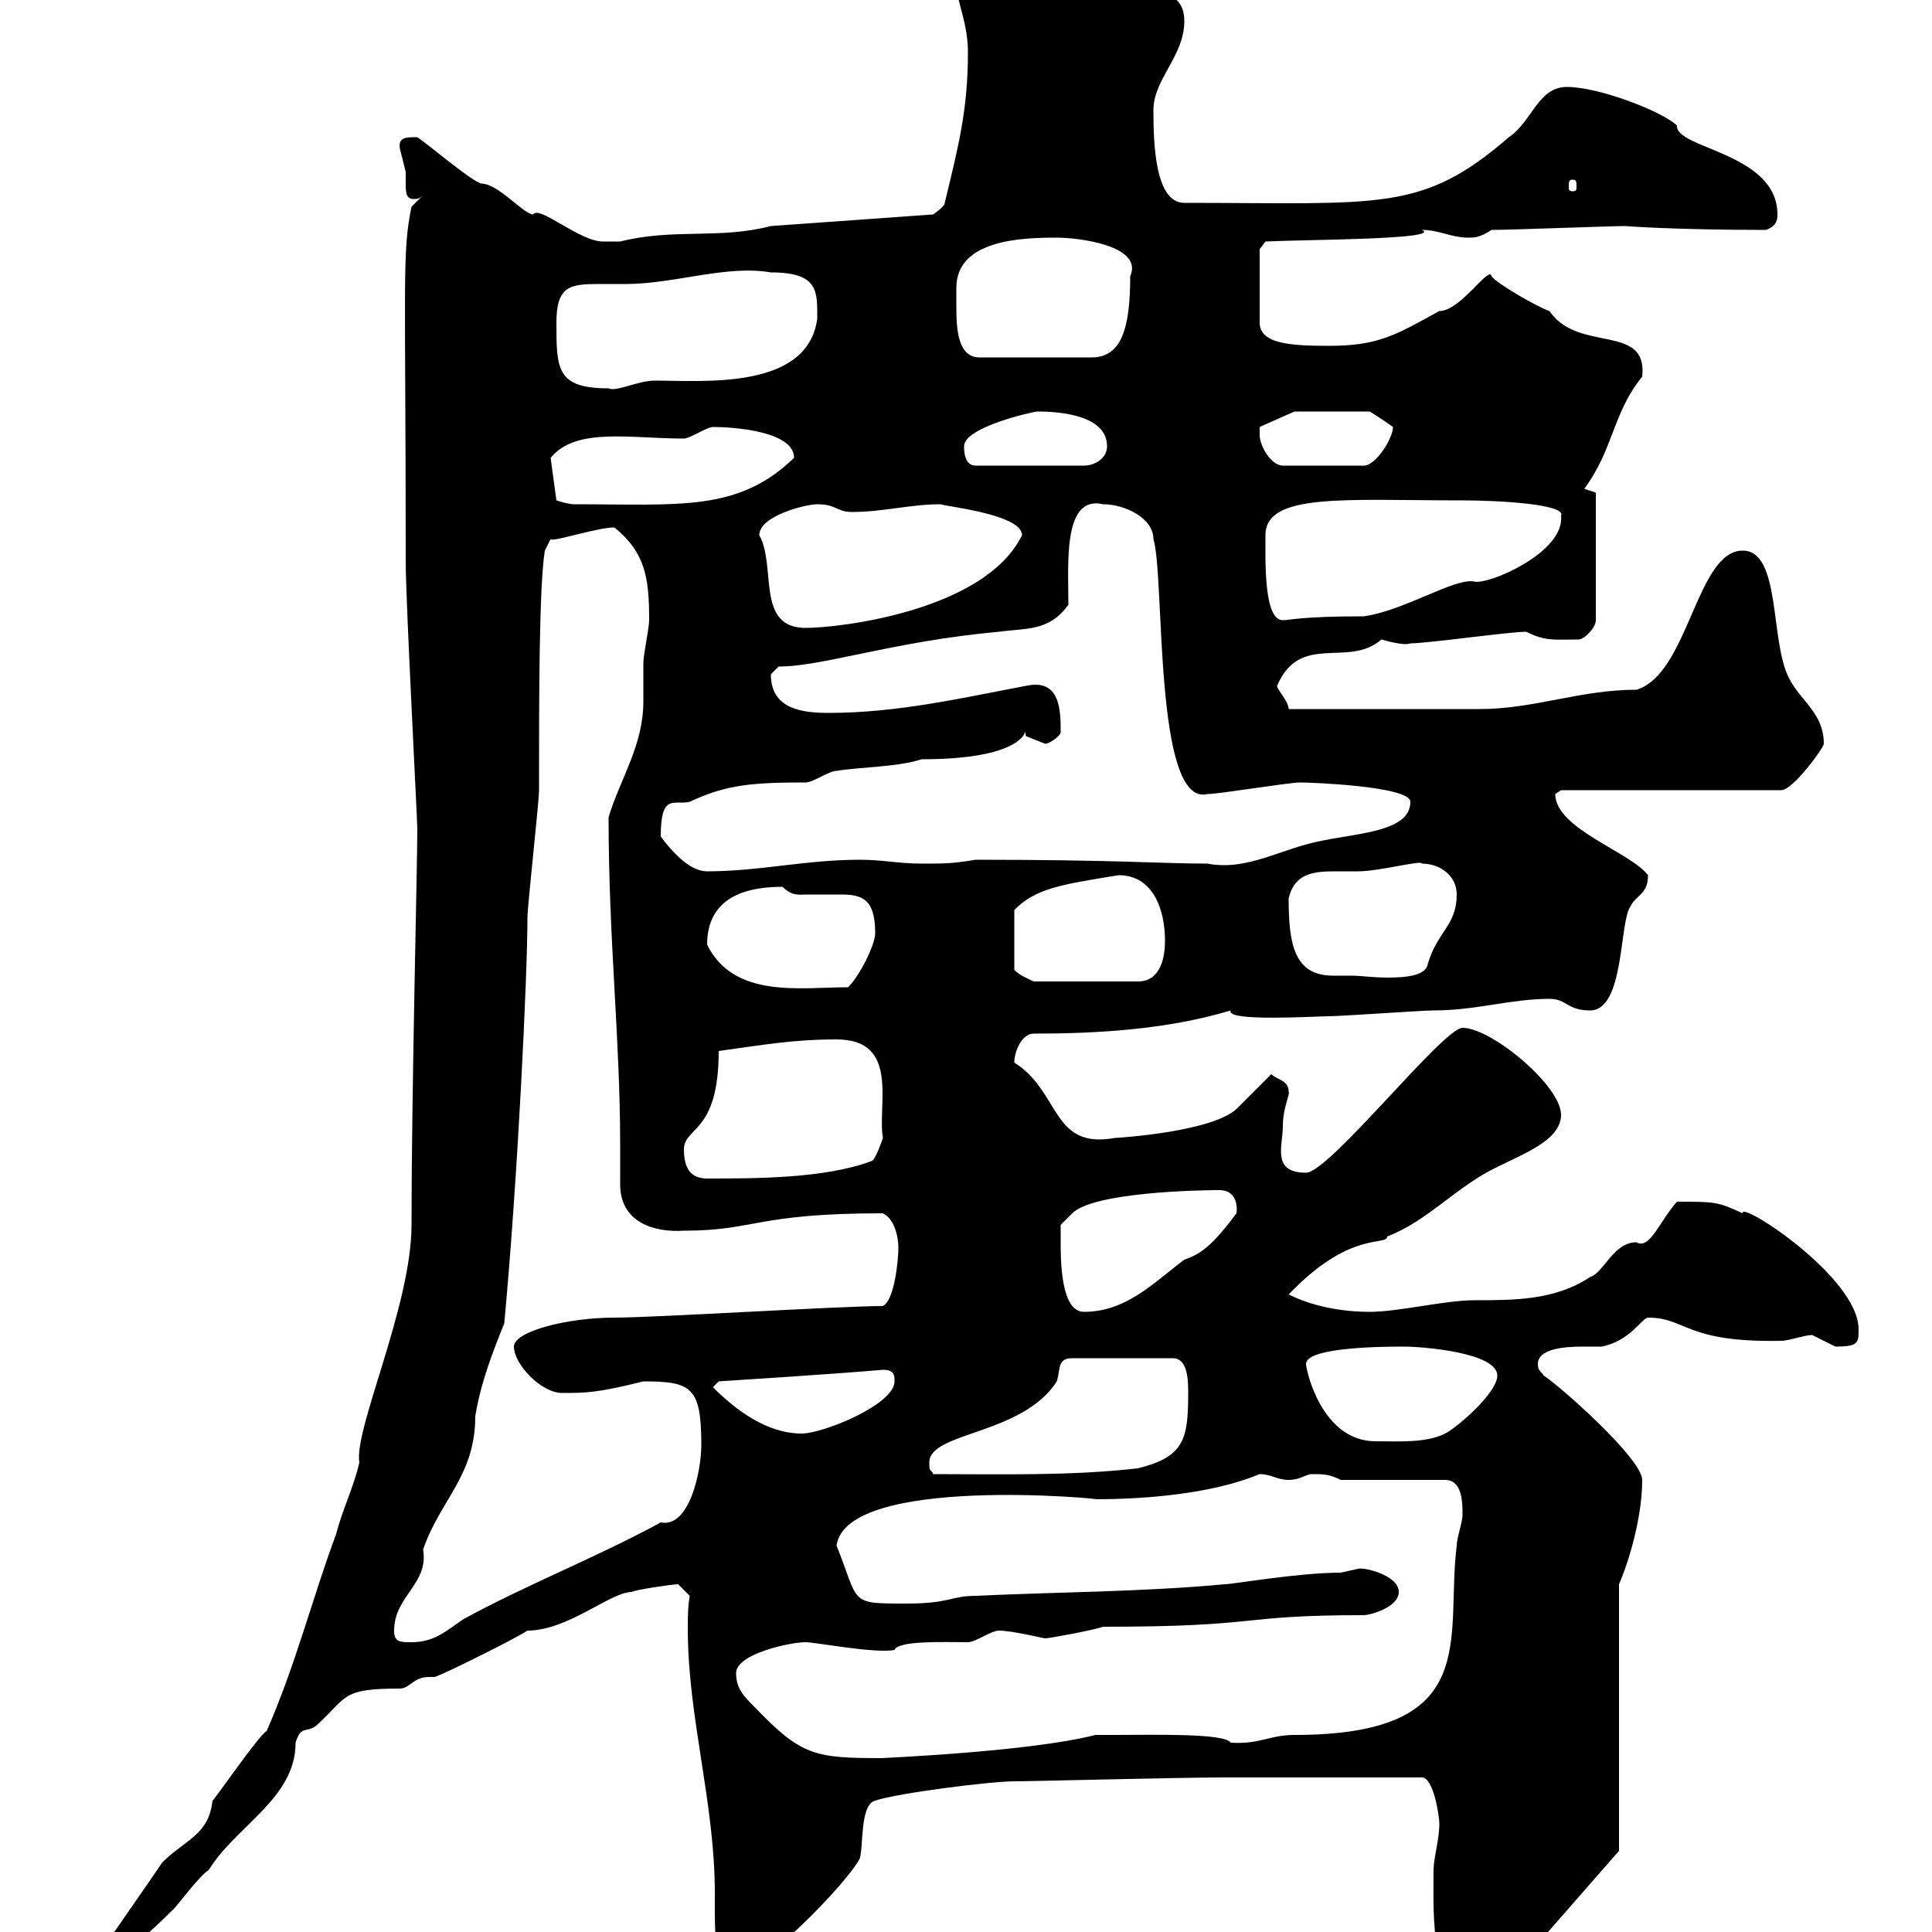 <svg xmlns="http://www.w3.org/2000/svg" xmlns:xlink="http://www.w3.org/1999/xlink" width="300" height="300"><path d="M64.80 128.70C64.80 134.70 63.90 169.80 63.90 190.20C63.90 202.80 54.90 222 55.80 227.10C54.90 231 53.10 234.60 52.20 238.20C48.60 247.80 45.90 258.60 41.40 268.80C40.20 269.40 33 279.90 33 279.60C32.40 285 28.80 285.60 25.20 289.20C24 291 14.40 304.80 13.20 306.60C11.40 308.40 11.40 307.20 11.40 310.20L12.60 310.20C16.80 305.40 22.20 301.20 27 296.40C27.60 295.80 31.20 291 32.40 290.40C36.60 283.50 45.90 279.30 45.90 270.60C46.80 267.60 47.70 269.40 49.50 267.60C54 263.40 53.10 262.20 62.10 262.20C63.60 262.20 64.20 260.40 66.60 260.40C66.90 260.40 67.20 260.40 67.50 260.40C69.30 259.80 80.10 254.40 81.90 253.20C88.20 253.20 94.80 247.20 98.10 247.20C98.40 246.90 104.40 246 105.30 246C105.30 246 107.10 247.80 107.10 247.80C106.80 249.60 106.80 251.10 106.80 252.90C106.80 266.70 111 279.90 111 294C111 297.60 110.70 306.60 113.40 306.60C117.90 306.60 131.70 292.20 133.50 288.60C134.10 286.80 133.50 280.20 135.90 279.60C139.50 278.40 153.90 276.60 157.50 276.60C160.50 276.60 182.70 276 190.20 276L220.80 276C222.60 276 223.50 282 223.50 283.20C223.50 285.60 222.60 288.60 222.60 290.40C222.60 294.90 222 308.40 227.10 308.40C231.60 308.40 234.30 301.80 238.80 301.80L251.40 287.40L251.40 246C253.20 241.80 255 235.20 255 229.80C255 226.50 242.10 215.10 239.70 213.60C239.40 213 238.80 213 238.80 211.80C238.80 209.40 243 209.10 245.70 209.10C247.20 209.10 247.80 209.10 248.70 209.10C253.20 208.20 255 204.60 255.90 204.60C261.90 204.60 261.60 208.50 276.60 208.20C277.80 208.20 280.20 207.30 281.40 207.30C281.40 207.30 285 209.10 285 209.10C288.60 209.10 288.60 208.50 288.60 206.40C288.60 198.30 270 186.30 270.60 188.40C266.70 186.60 266.40 186.60 260.40 186.60C257.70 189.60 256.20 194.10 254.10 192.90C250.50 192.90 249 197.70 246.90 198.30C241.50 201.90 235.20 201.90 228.90 201.90C224.40 201.90 217.20 203.70 212.70 203.70C208.20 203.70 203.70 202.80 200.10 201C200.10 201 201 200.10 201 200.10C210 191.10 215.40 193.50 215.40 192C221.70 189.60 226.20 184.20 232.50 181.20C236.70 179.10 242.40 177 242.40 173.10C242.40 168.60 231.60 159.60 227.10 159.60C224.10 159.60 206.40 182.10 202.80 182.10C197.40 182.10 199.20 177.90 199.20 174.90C199.20 171.90 200.40 169.80 200.10 169.50C200.10 167.70 198.30 167.70 197.40 166.80C196.50 167.70 192.90 171.30 192 172.20C188.10 175.80 173.40 176.70 173.10 176.70C163.20 178.50 164.70 169.50 157.50 165C157.50 163.20 158.70 160.50 160.50 160.50C170.10 160.50 181.20 159.90 191.10 156.90C190.20 158.70 204.30 157.80 206.40 157.80C208.20 157.80 220.80 156.90 222.60 156.90C229.20 156.90 234.60 155.10 240.60 155.10C243.30 155.10 243.30 156.90 246.90 156.90C252.30 156.90 251.40 143.10 253.20 140.70C254.10 138.90 255.90 138.90 255.90 135.90C253.20 132.30 241.50 128.70 241.50 123.30C241.50 123.30 242.40 122.70 242.40 122.70L276.60 122.70C278.40 122.70 283.20 116.10 283.20 115.50C283.20 110.70 279.60 108.90 277.80 105.30C274.80 99.60 276.60 85.50 270.60 85.50C263.40 85.50 262.20 104.70 254.10 107.10C245.40 107.10 238.20 110.10 229.80 110.10C223.50 110.10 209.40 110.10 200.10 110.10C200.10 108.90 198.30 107.10 198.30 106.50C201.90 98.10 209.40 103.80 214.50 99.30C216.60 99.90 218.40 100.20 219 99.90C221.70 99.90 234.30 98.10 237 98.10C240 99.60 241.20 99.30 245.10 99.30C246 99.30 247.80 97.50 247.80 96.30L247.80 76.50L246 75.90C250.50 69.90 250.50 63.90 255 58.50C255.90 50.10 245.10 54.90 240.60 48.30C238.80 47.70 232.50 44.10 231.60 42.90C231.30 41.10 226.80 48.30 223.50 48.30C216.90 51.90 214.20 53.70 206.40 53.70C200.40 53.70 195.60 53.40 195.60 50.10L195.60 38.70L196.50 37.50C202.50 37.20 224.10 37.20 220.80 35.70C223.50 35.70 225.30 36.90 228 36.90C228.90 36.90 229.80 36.90 231.60 35.70C234.60 35.70 250.20 35.10 252.30 35.10C252.30 35.10 259.80 35.70 274.20 35.70C276 35.10 276 33.90 276 33.30C276 23.70 260.10 23.10 260.40 19.50C258.30 17.40 248.40 13.50 243.30 13.50C238.80 13.50 237.90 18.90 234.30 21.30C220.80 33 214.50 31.50 183.90 31.50C179.40 31.50 179.10 22.50 179.10 17.10C179.10 12.30 183.90 8.70 183.90 3.30C183.90-2.70 177.30-0.90 171.90-2.70C169.50-2.70 165.90-5.70 161.10-5.70C157.50-6.30 153.90-9.30 150.30-9.30C148.50-9.30 147.90-7.50 147.90-6.30C147.90-0.90 150.30 2.70 150.30 8.10C150.30 17.10 148.80 22.80 146.70 31.50C146.70 32.10 144.90 33.30 144.90 33.30L119.70 35.10C111.60 37.20 104.70 35.40 96.30 37.50C96 37.50 94.50 37.50 93.60 37.50C90 37.50 83.70 31.80 82.80 33.30C81.30 33.30 77.40 28.50 74.70 28.50C72.90 27.90 66.60 22.50 64.80 21.30C63 21.30 61.80 21.30 62.10 23.10C62.10 23.10 63 26.70 63 26.70C63 27.60 63 27.90 63 28.50C63 29.70 63 30.90 64.20 30.90C64.80 30.90 65.10 30.90 65.70 30.30L63.90 32.10C62.40 39.30 63 43.50 63 87.30C63 93.30 64.80 127.20 64.80 128.70ZM114.30 259.80C114.30 256.80 122.70 255 125.10 255C126.60 255 135.90 256.80 138.90 256.20C139.50 254.70 146.70 255 150.30 255C151.50 255 153.90 253.20 155.10 253.20C157.20 253.20 162 254.40 162.30 254.40C162.90 254.40 169.50 253.20 171.30 252.60C196.50 252.60 191.70 250.80 211.80 250.80C212.70 250.80 217.20 249.60 217.20 247.20C217.20 244.50 211.50 243.30 210.90 243.60C210.90 243.60 208.20 244.20 208.20 244.20C201.60 244.20 191.40 246 190.20 246C177.30 247.20 164.10 247.20 151.50 247.80C147.60 247.80 147.60 249 140.70 249C131.70 249 133.50 249 129.90 240C131.40 228.90 171.90 232.80 170.10 232.80C178.20 232.80 188.40 231.90 195.60 228.90C197.40 228.90 198.30 229.80 200.10 229.80C201.90 229.80 202.80 228.90 203.70 228.90C205.50 228.90 206.40 228.90 208.20 229.80L224.40 229.80C227.10 229.80 227.10 233.40 227.10 235.20C227.10 236.40 226.20 238.80 226.20 240C224.40 254.40 230.40 269.40 201 269.40C197.10 269.40 195.60 270.90 191.10 270.60C190.20 269.10 179.10 269.40 173.10 269.40L170.10 269.40C159.60 272.10 135.90 273 137.10 273C126.60 273 124.50 272.70 117.30 265.20C115.50 263.40 114.30 262.20 114.30 259.80ZM61.20 253.20C61.20 247.80 66.60 246 65.70 240.60C68.40 232.80 73.80 229.20 73.80 219.90C74.70 214.50 76.50 210 78.30 205.50C80.40 183 81.90 151.50 81.90 142.50C81.90 140.70 83.70 124.50 83.70 122.70C83.70 108.30 83.70 91.20 84.60 85.50L85.50 83.70C85.50 84.30 92.70 81.90 95.40 81.90C100.20 85.80 100.80 89.70 100.80 96.30C100.80 97.50 99.90 101.70 99.90 102.90C99.90 105 99.90 107.10 99.90 108.90C99.90 115.80 96.30 120.90 94.50 126.90C94.50 146.10 96.30 161.10 96.30 177.90C96.30 180.30 96.30 182.10 96.30 183.90C96.30 189.90 101.70 191.40 106.20 191.10C117.30 191.10 117.30 188.40 137.10 188.40C138.90 189.30 139.50 192 139.50 193.80C139.50 195.60 138.90 201.90 137.10 202.80C130.50 202.80 101.70 204.60 95.40 204.60C88.20 204.60 79.80 206.70 79.80 209.10C79.80 211.80 84 216.30 87.30 216.30C90.90 216.30 92.70 216.30 99.90 214.50C107.40 214.50 108.90 215.40 108.90 224.40C108.90 228.30 107.10 237.30 102.60 236.40C92.70 241.80 81.90 246 72 251.40C69.30 253.20 67.50 255 63.90 255C62.10 255 61.20 255 61.20 253.20ZM144.30 227.10C144.30 222.30 158.70 222.90 164.10 214.50C164.70 212.70 164.10 210.90 166.50 210.90L182.10 210.90C184.50 210.90 184.50 214.50 184.50 216.30C184.50 223.50 183.90 226.20 176.70 228C166.20 229.20 155.40 228.90 144.90 228.90C144.60 228 144.30 228.90 144.30 227.10ZM202.80 211.80C202.80 209.10 215.40 209.10 218.10 209.10C220.80 209.10 232.50 210 232.50 213.60C232.50 216.30 226.20 221.70 224.40 222.60C221.40 224.10 217.20 223.80 213.60 223.80C205.20 223.80 202.80 212.70 202.80 211.80ZM110.70 215.40L111.60 214.50C111.60 214.50 130.50 213.30 137.10 212.70C138.90 212.70 138.90 213.60 138.90 214.50C138.90 218.10 127.80 222.60 124.50 222.60C119.10 222.60 114.30 219 110.70 215.40ZM164.70 192.90C164.70 192 164.70 190.20 164.70 190.20L166.50 188.40C169.80 185.10 186.30 184.80 189.30 184.80C192.60 184.80 192 188.40 192 188.40C188.40 193.20 186.60 194.70 183.90 195.60C179.10 199.20 174.90 203.70 168.30 203.70C164.70 203.70 164.70 195.60 164.70 192.90ZM106.20 178.50C106.20 174.90 111.60 176.10 111.60 163.20C118.20 162.30 123 161.40 129.90 161.40C139.80 161.40 136.20 171.60 137.10 176.70C137.10 176.70 135.90 180.30 135.30 180.30C128.10 183 117.30 183 109.80 183C107.10 183 106.20 181.20 106.20 178.50ZM109.80 146.70C109.80 140.10 114.60 137.70 121.50 137.70C123 139.20 124.20 138.90 125.10 138.90C127.20 138.90 129 138.90 130.50 138.90C133.80 138.90 135.90 139.50 135.90 144.90C135.90 146.70 133.50 151.50 131.70 153.30C124.20 153.30 114 155.10 109.80 146.70ZM173.70 135.90C179.10 135.90 180.90 141.30 180.90 146.10C180.90 148.50 180.30 152.40 176.70 152.40L160.50 152.40C159.30 151.80 158.40 151.50 157.50 150.60L157.50 141.30C160.80 138 164.40 137.40 173.70 135.90ZM200.10 139.50C201 135.60 204 135.30 207.30 135.30C208.20 135.30 209.40 135.30 210.90 135.30C214.20 135.30 220.80 133.50 220.80 134.10C223.50 134.10 226.20 135.90 226.20 138.90C226.20 143.70 223.20 144.60 221.70 149.70C221.40 151.50 218.40 151.80 215.40 151.80C213.30 151.80 211.20 151.50 210 151.50C209.10 151.50 207.90 151.50 207 151.50C201 151.50 200.10 146.70 200.10 139.50ZM102.60 129.90C102.60 123 104.70 125.10 107.10 124.50C112.80 121.80 117 121.50 125.10 121.50C126.30 121.50 128.70 119.70 129.90 119.70C133.50 119.10 139.50 119.10 143.10 117.90C162.30 117.90 158.70 111.30 159.30 114.30C159.30 114.30 162.30 115.50 162.30 115.50C162.90 115.50 164.70 114.30 164.70 113.70C164.70 110.40 164.70 105.30 159.30 106.50C149.70 108.30 139.50 110.70 128.70 110.70C124.50 110.70 119.70 110.10 119.70 104.70C119.70 104.70 120.90 103.50 120.90 103.50C127.80 103.50 138.60 99.60 155.10 98.10C159.30 97.50 162.90 98.10 165.90 93.90C165.90 87.60 165 76.80 171.30 78.30C174.60 78.30 179.10 80.40 179.10 83.70C180.90 89.40 179.10 125.40 187.50 123.30C189.30 123.30 200.10 121.50 201.90 121.50C203.70 121.50 219 122.10 219 124.50C219 129 211.50 129.30 205.50 130.50C198.90 131.70 193.80 135.30 187.50 134.10C180.30 134.10 173.40 133.50 151.50 133.50C147.90 134.10 146.70 134.10 143.10 134.10C139.50 134.10 137.10 133.50 133.50 133.50C125.10 133.50 117.90 135.30 109.80 135.30C107.10 135.30 104.40 132.30 102.60 129.90ZM117.90 83.10C117.90 80.10 125.10 78.30 126.90 78.30C129.90 78.30 129.90 79.50 132.30 79.50C137.10 79.50 141.30 78.30 146.10 78.30C146.40 78.60 158.70 79.80 158.70 83.10C153 94.80 130.50 97.50 125.10 97.50C117.30 97.50 120.60 87.90 117.90 83.10ZM196.50 83.10C196.50 76.50 208.80 77.70 227.10 77.70C232.80 77.70 243.30 78.30 242.40 80.10C243 85.80 231 90.90 228.90 90.30C225.90 89.70 218.10 94.80 211.80 95.70C201.90 95.70 200.40 96.30 199.20 96.30C196.20 96.30 196.50 87 196.50 83.10ZM85.50 71.10C89.40 66.30 97.80 68.10 106.20 68.10C107.10 68.10 109.80 66.30 110.70 66.30C113.70 66.30 123.30 66.90 123.30 71.10C114.60 79.50 105.60 78.30 89.10 78.30C88.20 78.30 86.40 77.70 86.40 77.70ZM149.70 69.30C149.70 66.30 160.50 63.90 161.10 63.90C164.70 63.90 171.90 64.50 171.90 69.30C171.90 71.10 170.10 72.30 168.30 72.30L151.50 72.30C149.70 72.30 149.70 69.90 149.70 69.30ZM195.60 67.50C195.60 67.50 195.60 66.30 195.60 66.30L201 63.90L212.70 63.90C212.70 63.90 215.10 65.40 216.30 66.30C216.30 68.10 213.60 72.30 211.80 72.30L199.20 72.30C197.40 72.30 195.60 69.30 195.60 67.50ZM86.40 50.10C86.40 44.40 88.50 44.10 93 44.10C94.50 44.10 96 44.10 97.20 44.10C104.70 44.10 112.80 41.10 119.70 42.30C127.20 42.30 126.90 45.30 126.90 49.50C125.40 60.60 109.20 59.10 101.70 59.10C99 59.10 95.70 60.90 94.50 60.30C86.40 60.30 86.40 57.30 86.40 50.10ZM148.50 44.70C148.50 37.20 158.70 36.90 164.10 36.90C167.40 36.90 177.60 38.10 175.50 42.90C175.50 51.30 174 55.50 169.50 55.50L152.10 55.50C148.80 55.50 148.50 51.30 148.50 47.70C148.50 46.50 148.50 45.60 148.50 44.70ZM244.20 27.90C244.80 27.90 244.80 28.20 244.80 29.10C244.80 29.40 244.80 29.70 244.20 29.70C243.60 29.70 243.60 29.40 243.60 29.10C243.60 28.20 243.60 27.90 244.20 27.90Z"/></svg>